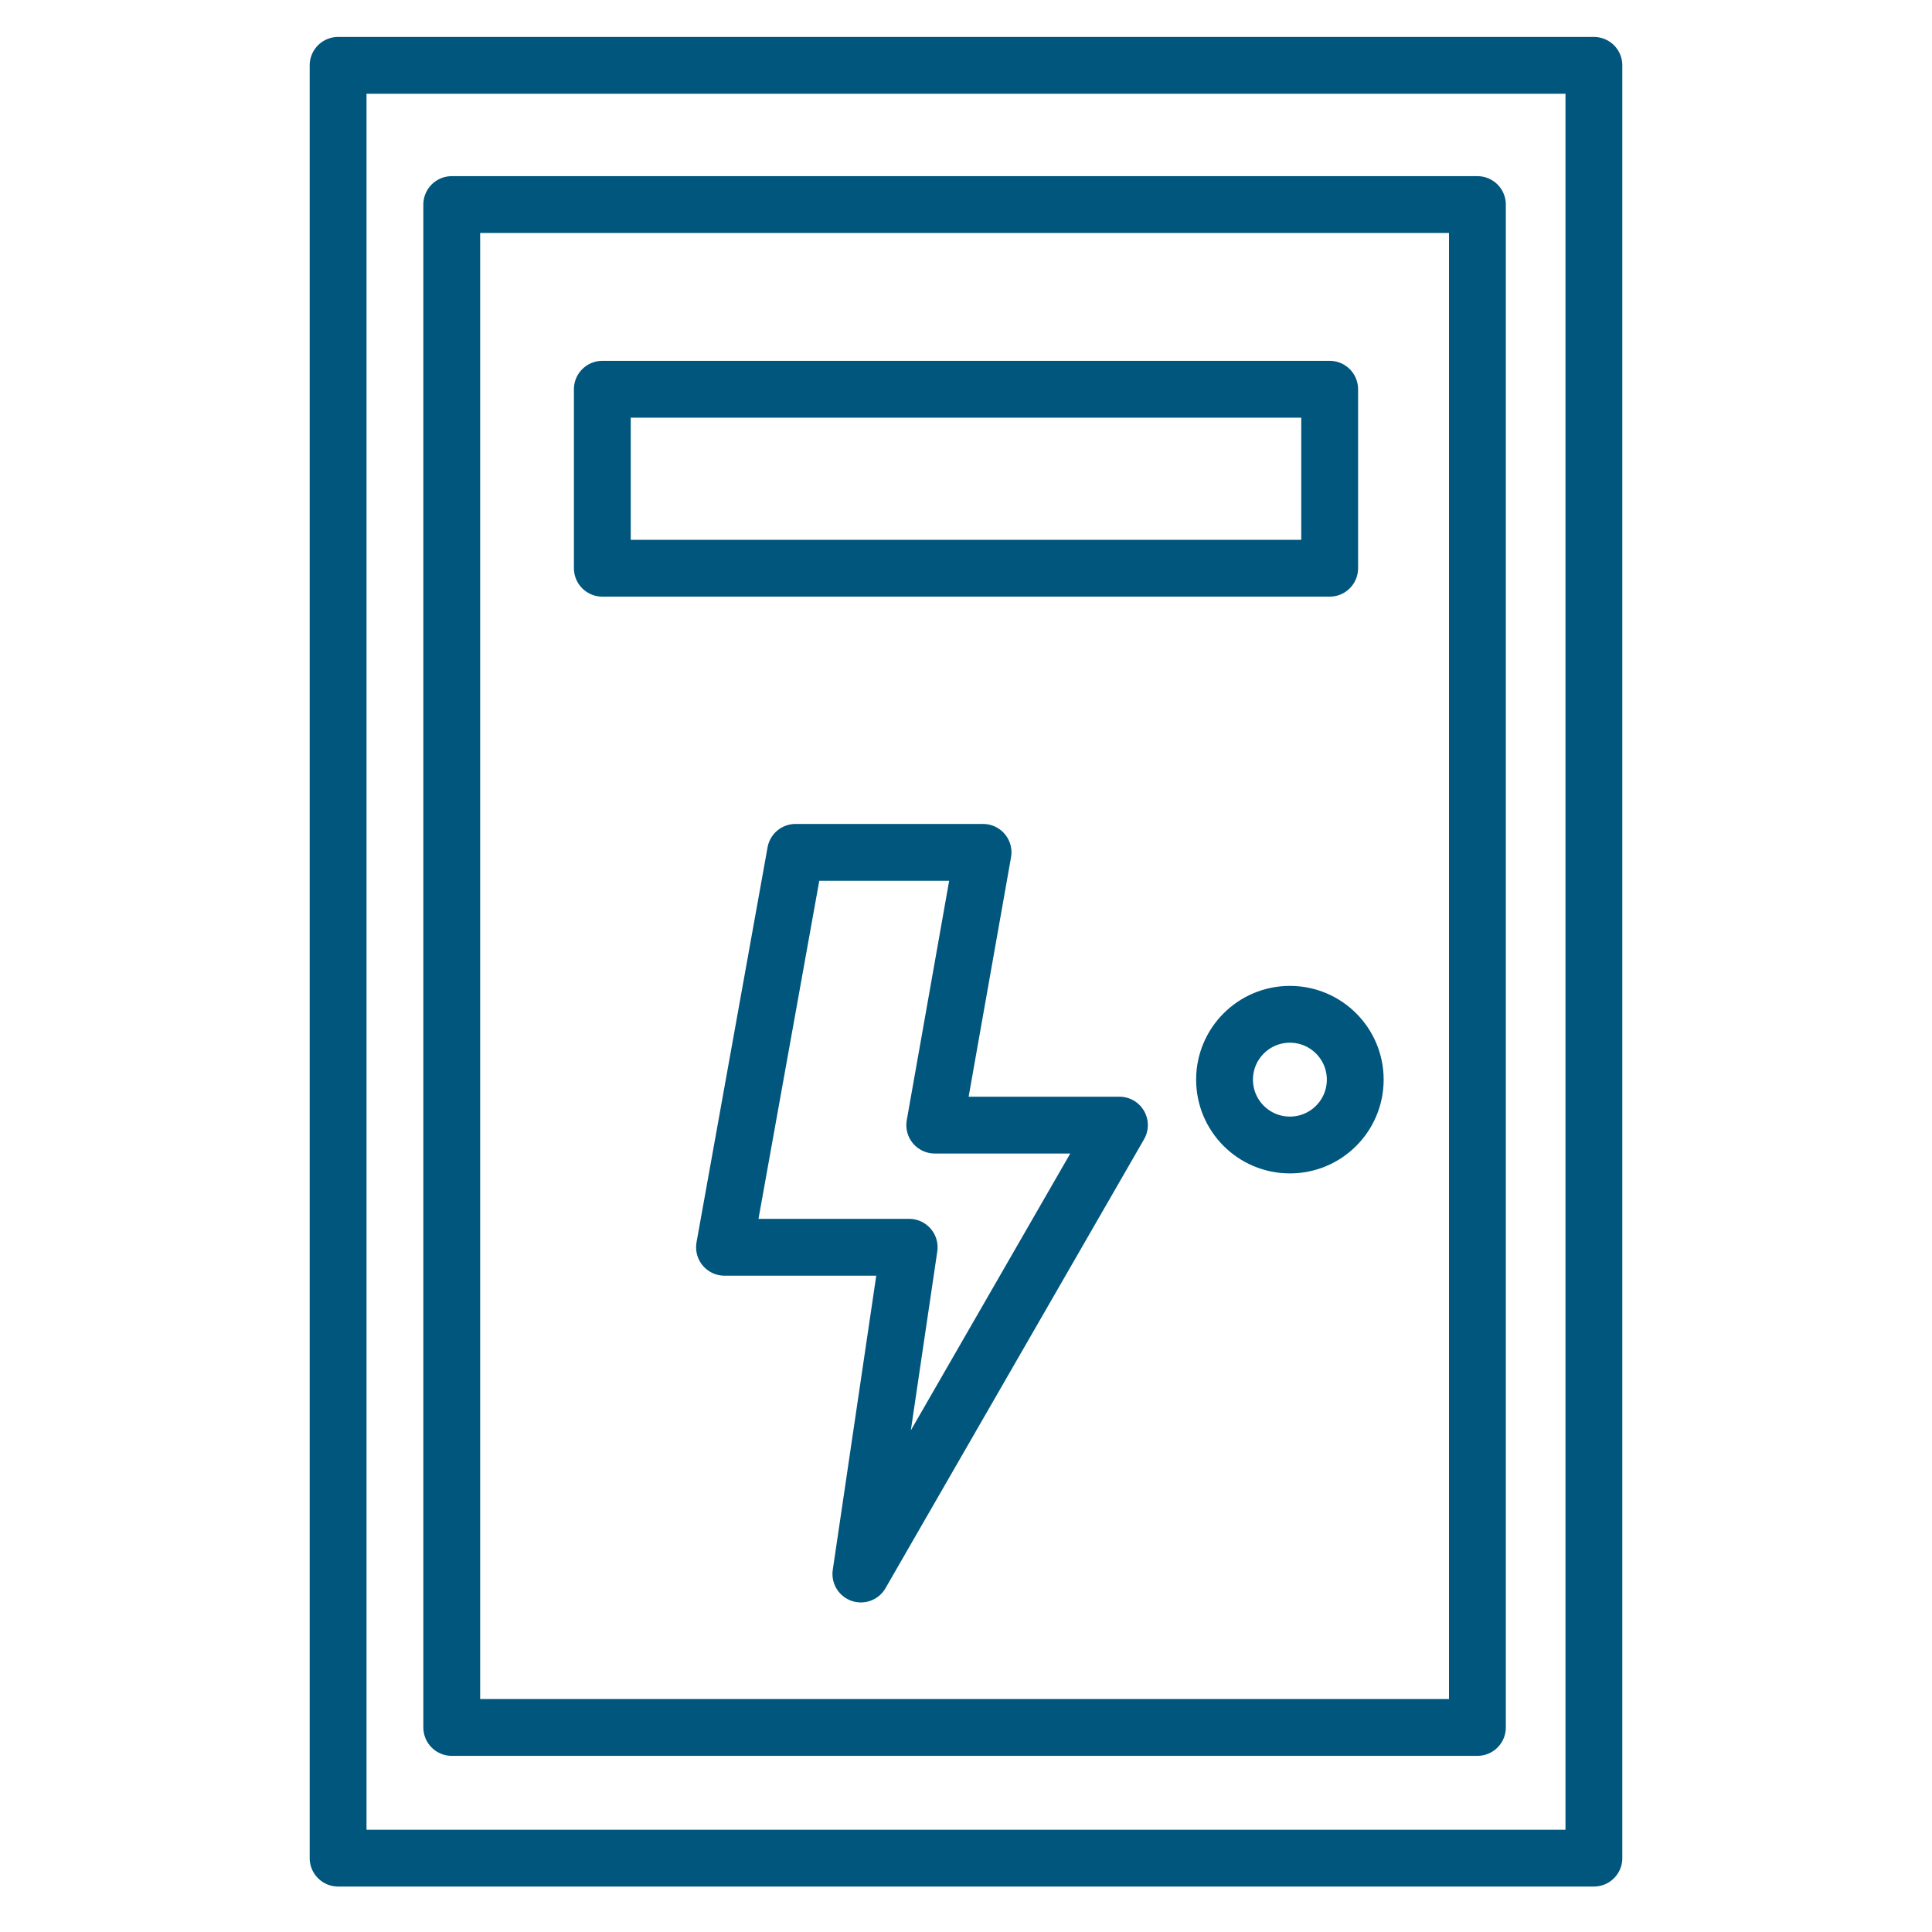 <?xml version="1.0" encoding="UTF-8"?> <svg xmlns="http://www.w3.org/2000/svg" xmlns:xlink="http://www.w3.org/1999/xlink" version="1.1" id="Layer_1" x="0px" y="0px" viewBox="0 0 68 68" style="enable-background:new 0 0 68 68;" xml:space="preserve"> <style type="text/css"> .st0{fill:none;stroke:#00567D;stroke-width:2;stroke-linecap:round;stroke-linejoin:round;} .st1{fill:none;stroke:#00567D;stroke-width:2;stroke-linecap:round;stroke-linejoin:round;stroke-miterlimit:10;} </style> <rect x="11.9" y="2.3" class="st0" width="44.2" height="63.1"></rect> <rect x="15.9" y="7.2" class="st0" width="36.1" height="53.6"></rect> <rect x="21.2" y="13.7" class="st0" width="25.6" height="6.3"></rect> <circle class="st0" cx="45.4" cy="38" r="2.3"></circle> <polygon class="st1" points="32,43.9 25.5,43.9 28,30 34.6,30 32.9,39.6 39.4,39.6 30.3,55.4 "></polygon> </svg> 